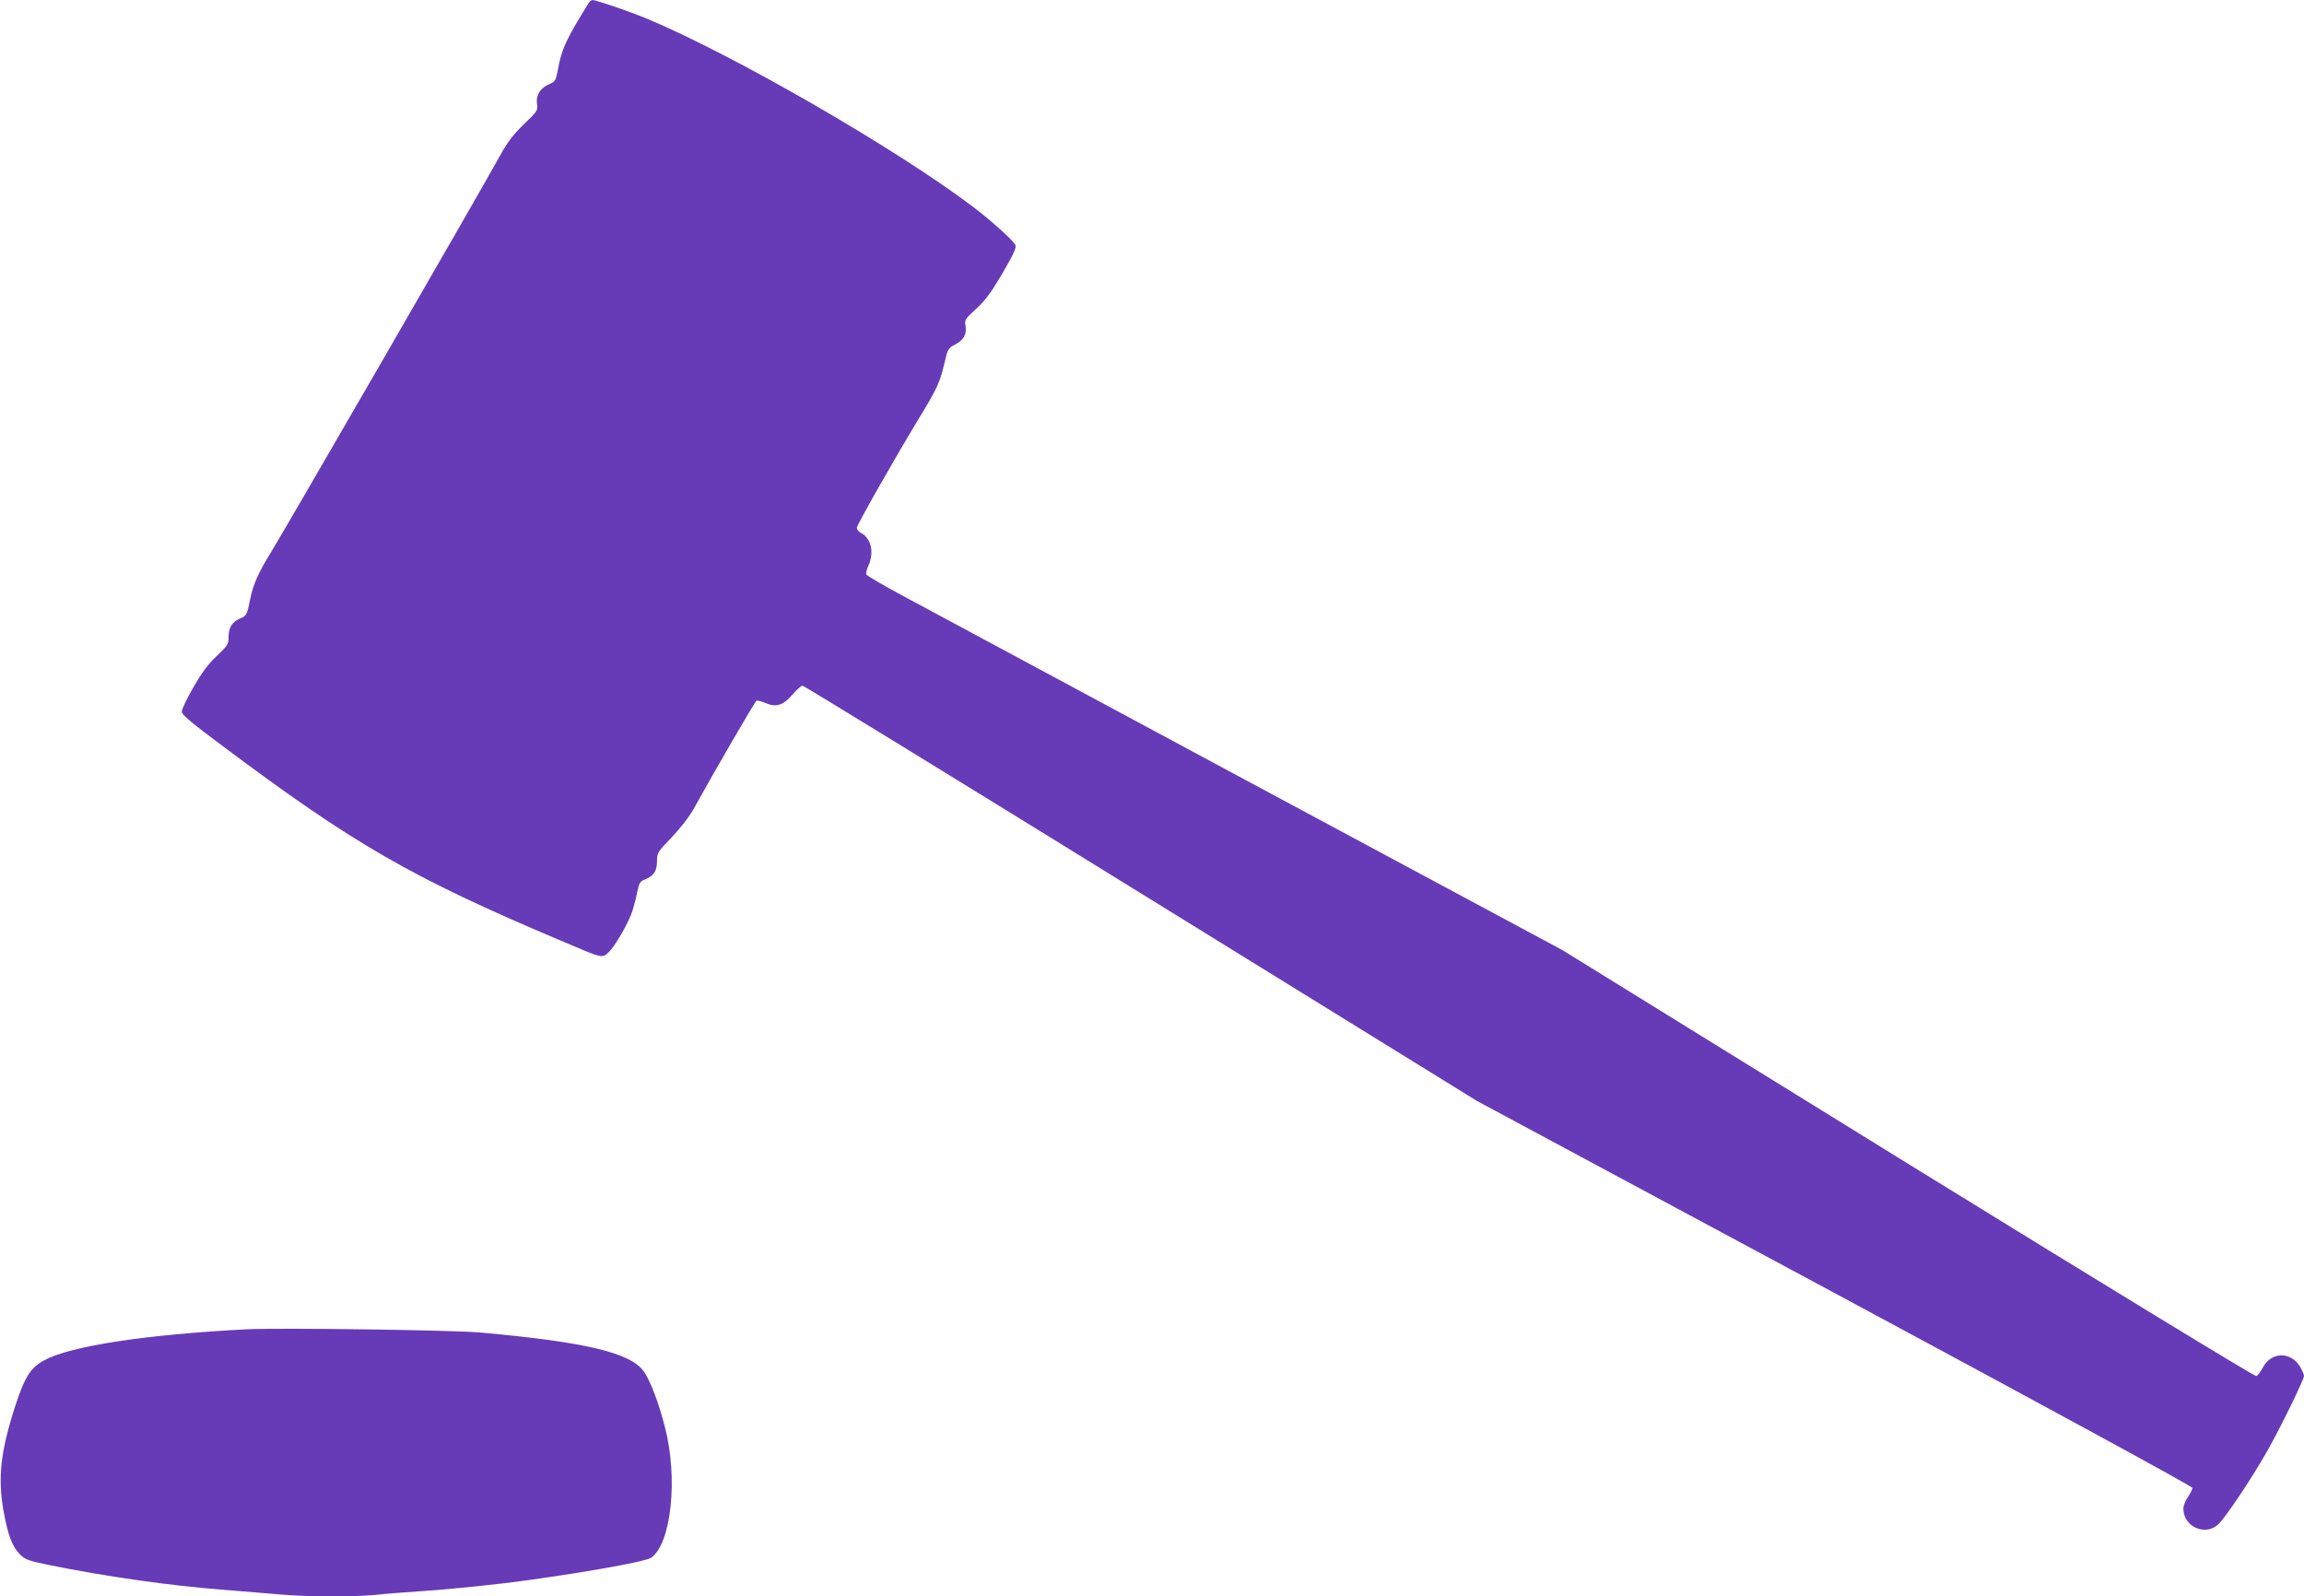 <?xml version="1.0" standalone="no"?>
<!DOCTYPE svg PUBLIC "-//W3C//DTD SVG 20010904//EN"
 "http://www.w3.org/TR/2001/REC-SVG-20010904/DTD/svg10.dtd">
<svg version="1.0" xmlns="http://www.w3.org/2000/svg"
 width="1280pt" height="887pt" viewBox="0 0 1280 887"
 preserveAspectRatio="xMidYMid meet">
<g transform="translate(0,887) scale(0.1,-0.1)"
fill="#673ab7" stroke="none">
<path d="M3267 8848 c-122 -197 -147 -251 -167 -362 -12 -63 -15 -69 -45 -82
-52 -21 -78 -61 -72 -109 6 -39 4 -41 -72 -115 -61 -59 -91 -98 -136 -180
-111 -202 -1189 -2068 -1271 -2201 -68 -110 -98 -177 -113 -254 -19 -92 -21
-96 -56 -111 -45 -19 -65 -50 -65 -102 0 -41 -4 -48 -65 -106 -47 -44 -83 -92
-130 -174 -36 -62 -65 -123 -65 -136 0 -17 48 -58 228 -192 728 -545 1047
-729 1867 -1076 249 -106 239 -103 275 -70 36 32 114 168 134 232 8 25 20 71
26 103 10 49 16 60 38 68 52 20 72 48 72 102 0 49 2 52 83 136 52 55 98 115
126 166 112 203 334 585 343 591 5 3 27 -2 48 -11 60 -27 101 -15 152 45 24
28 49 50 57 50 7 0 853 -519 1880 -1154 l1866 -1153 1988 -1068 c1187 -638
1987 -1074 1987 -1082 0 -8 -11 -31 -25 -51 -14 -20 -25 -49 -25 -65 0 -97
116 -153 190 -90 38 31 194 265 280 418 75 134 200 390 200 410 0 7 -10 30
-21 50 -52 88 -163 85 -209 -6 -12 -22 -27 -42 -35 -45 -8 -3 -848 509 -1935
1180 l-1920 1187 -1723 925 c-947 509 -1816 976 -1931 1038 -114 61 -210 117
-213 124 -3 8 2 29 11 48 34 73 16 154 -41 183 -13 7 -23 19 -23 28 0 16 217
398 351 618 96 158 110 190 134 290 20 86 22 90 60 110 49 25 67 58 59 105 -6
33 -2 38 60 95 52 48 82 89 146 198 63 108 78 142 71 156 -16 29 -134 135
-238 214 -431 325 -1331 844 -1813 1045 -94 39 -279 102 -299 102 -6 0 -17
-10 -24 -22z"/>
<path d="M1370 1484 c-562 -29 -978 -93 -1124 -172 -76 -41 -108 -92 -160
-250 -82 -253 -99 -399 -67 -584 25 -139 49 -202 94 -247 28 -27 49 -34 157
-56 319 -65 669 -115 980 -139 107 -9 249 -20 315 -26 150 -13 408 -13 528 -1
51 6 169 15 262 21 164 11 430 39 585 61 355 50 645 103 676 123 113 75 153
443 77 731 -34 132 -79 250 -115 303 -72 105 -320 165 -908 218 -154 14 -1121
27 -1300 18z"/>
</g>
</svg>

